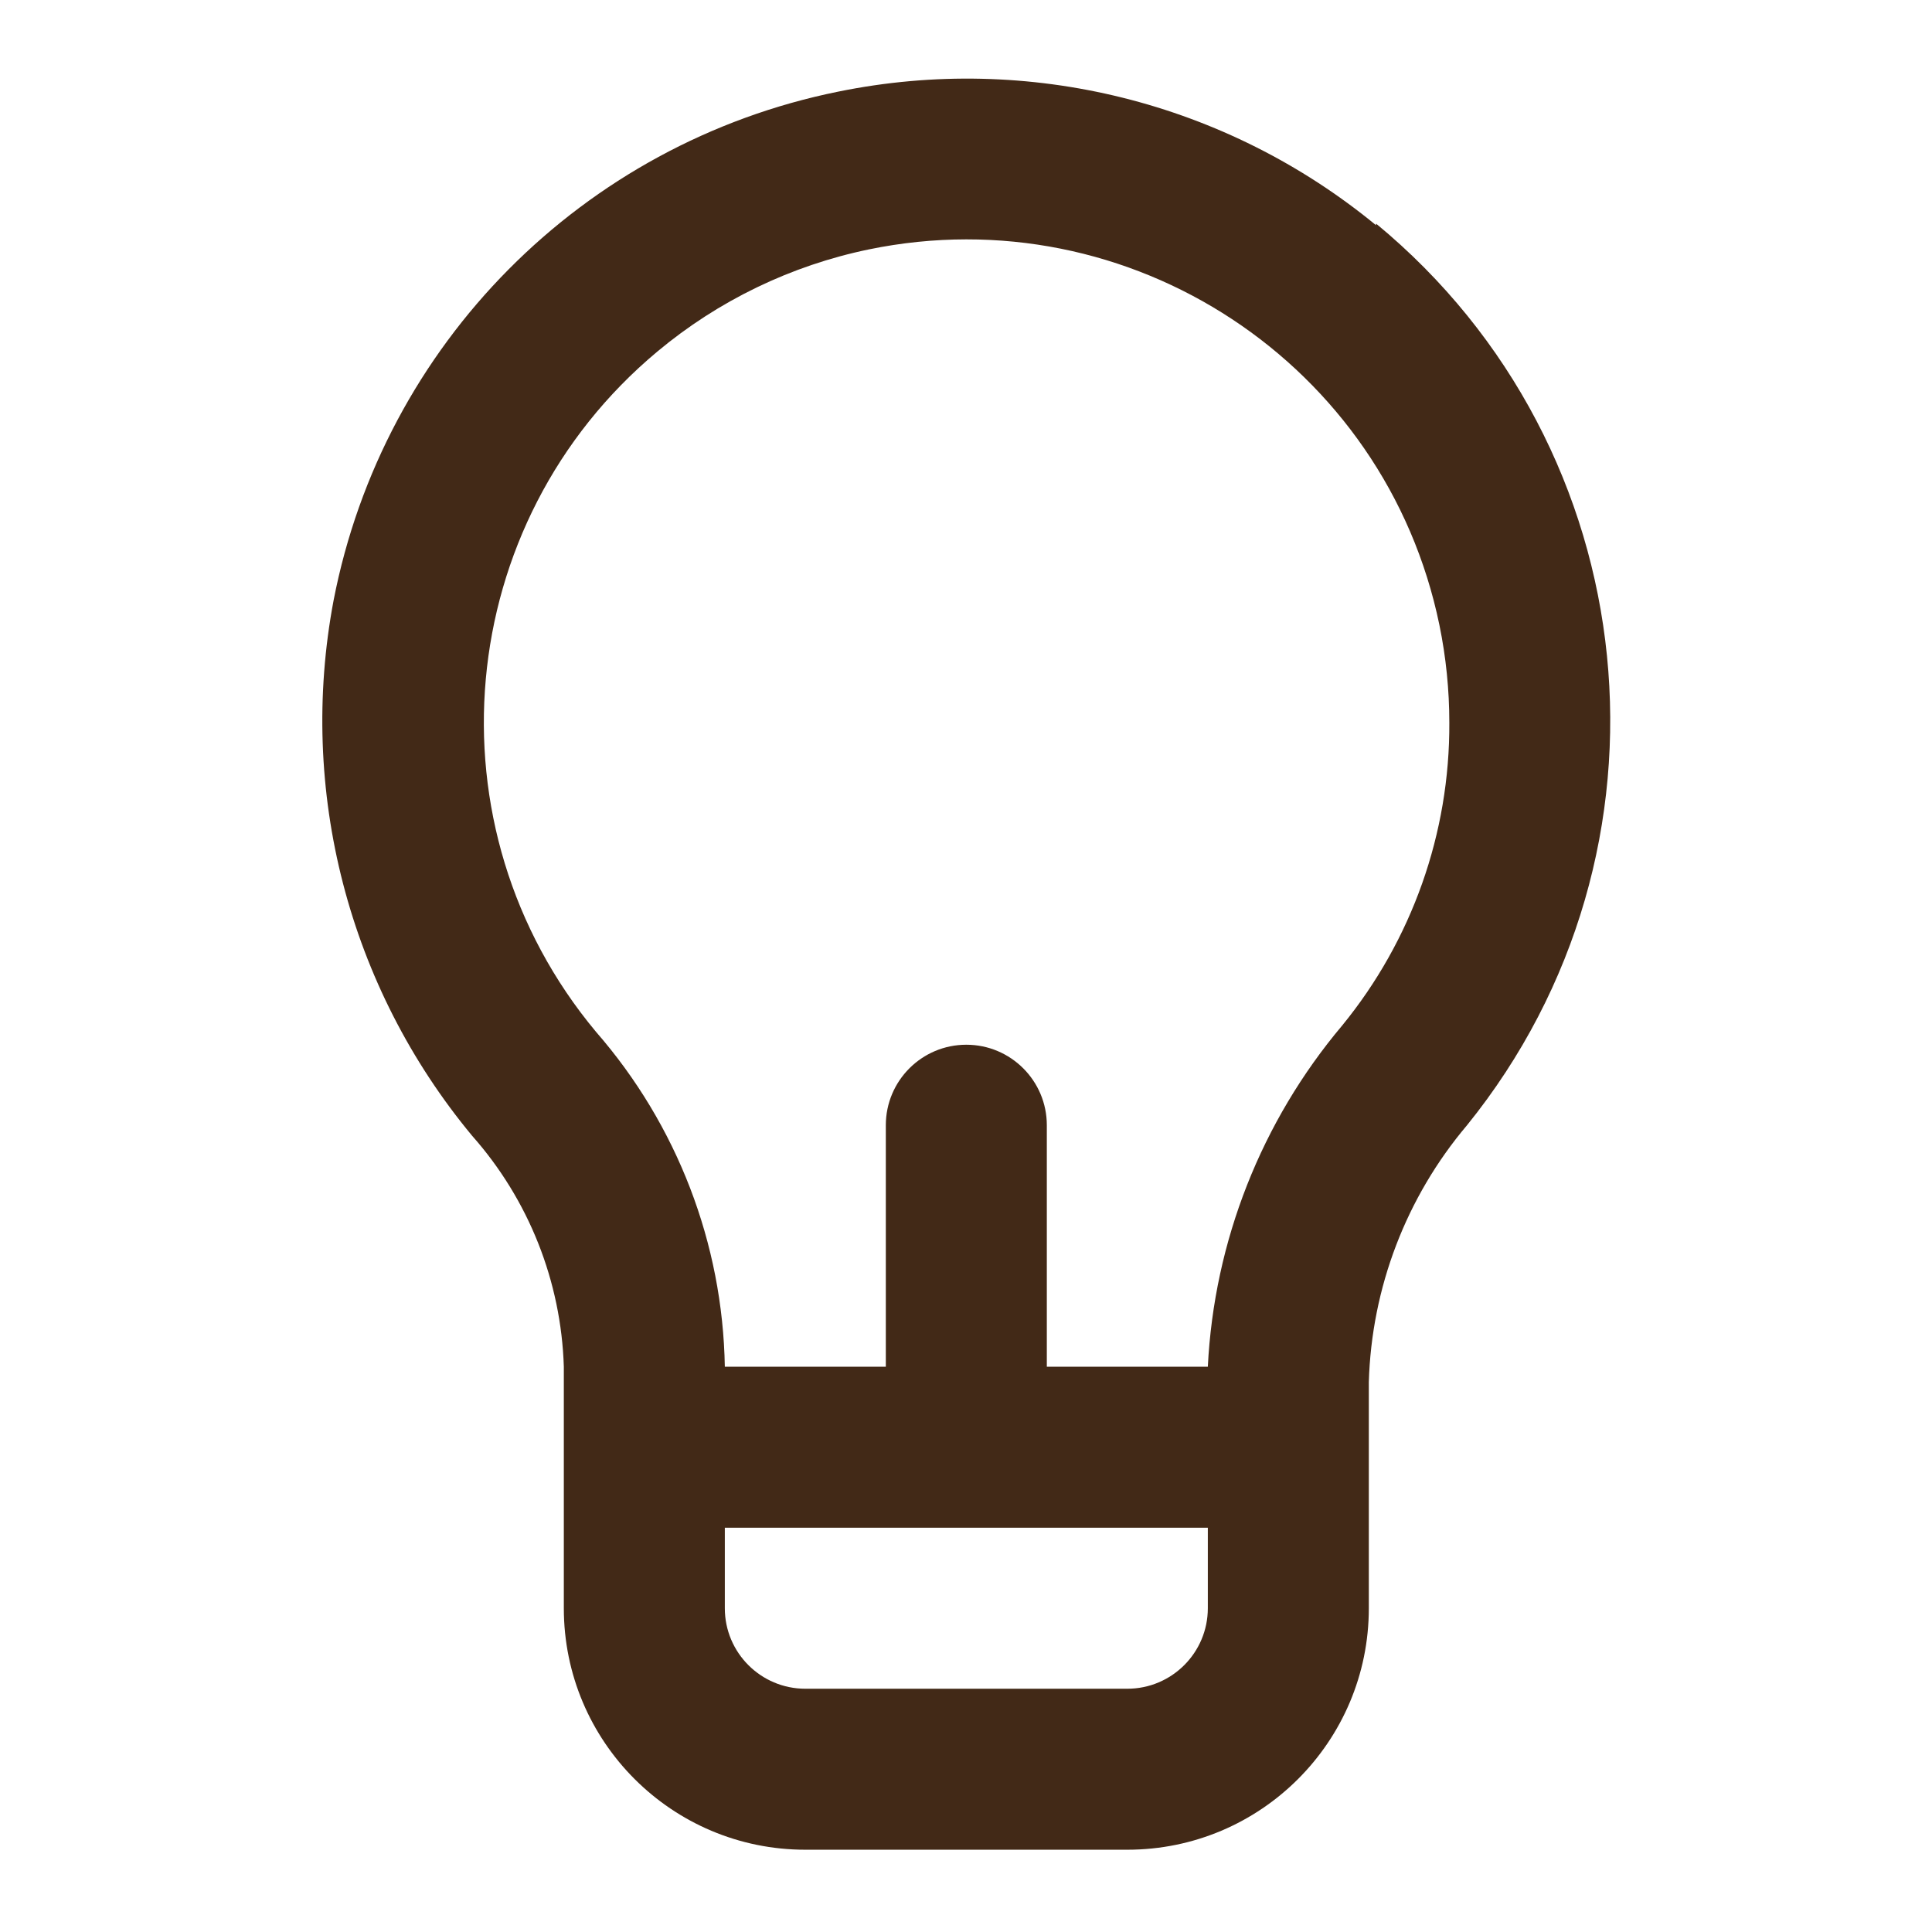 <?xml version="1.0" encoding="UTF-8"?>
<svg id="Layer_1" xmlns="http://www.w3.org/2000/svg" version="1.1" viewBox="0 0 24 24">
  <!-- Generator: Adobe Illustrator 29.4.0, SVG Export Plug-In . SVG Version: 2.1.0 Build 152)  -->
  <defs>
    <style>
      .st0 {
        fill: #422917;
      }
    </style>
  </defs>
  <path class="st0" d="M17.094,2.798c-1.863-1.532-4.317-2.142-6.68-1.66-3.177.642-5.653,3.138-6.27,6.32-.446,2.362.185,4.8,1.72,6.65.704.794,1.107,1.81,1.14,2.87v3c0,1.657,1.343,3,3,3h4c1.657,0,3-1.343,3-3v-2.81c.034-1.171.464-2.296,1.22-3.19,2.758-3.412,2.254-8.408-1.13-11.2v.02ZM15.004,19.978c0,.552-.448,1-1,1h-4c-.552,0-1-.448-1-1v-1h6v1ZM16.674,12.738c-1.005,1.193-1.592,2.682-1.67,4.24h-2v-3c0-.552-.448-1-1-1s-1,.448-1,1v3h-2c-.026-1.532-.593-3.005-1.6-4.16-2.123-2.544-1.782-6.328.762-8.451.758-.633,1.661-1.069,2.628-1.269,3.246-.668,6.418,1.421,7.087,4.667.082.399.123.806.123,1.213.007,1.37-.463,2.699-1.33,3.76Z"/>
</svg>